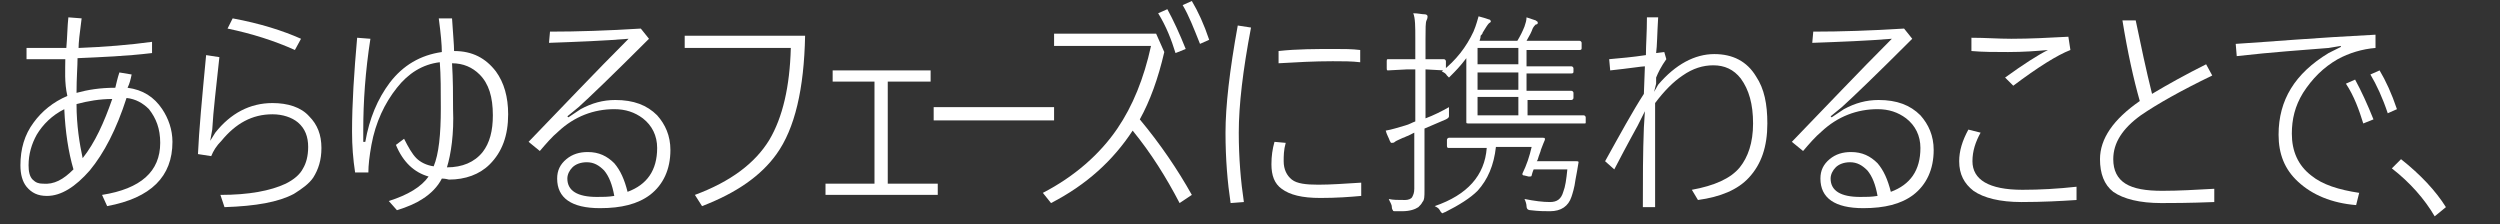 <?xml version="1.0" encoding="utf-8"?>
<!-- Generator: Adobe Illustrator 25.2.1, SVG Export Plug-In . SVG Version: 6.00 Build 0)  -->
<svg version="1.1" id="レイヤー_1" xmlns="http://www.w3.org/2000/svg" xmlns:xlink="http://www.w3.org/1999/xlink" x="0px"
	 y="0px" width="245px" height="22px" viewBox="0 0 245 22" style="enable-background:new 0 0 245 22;" xml:space="preserve">
<rect x="0" y="0" width="245" height="22" fill="#333333" stroke="none"/>
<style type="text/css">
	.st0{fill:#FFFFFF;}
</style>
<g>
	<path class="st0" d="M6.4,5.8c-0.7,0-1.3,0-1.9,0s-1.2,0-1.9,0V4.7c0.9,0,1.7,0,2.4,0c0.5,0,1,0,1.5,0c0.1-1.1,0.1-2.1,0.2-3
		l1.3,0.1C7.8,3.3,7.7,4.2,7.7,4.7c2.6-0.1,5-0.3,7.2-0.6v1.1c-2.5,0.3-5,0.4-7.3,0.5C7.6,6.5,7.5,7.6,7.5,9.1
		c1.1-0.3,2.3-0.5,3.8-0.5c0.1-0.4,0.2-0.9,0.4-1.5l1.2,0.2c-0.1,0.5-0.2,0.9-0.4,1.3c1.5,0.2,2.6,0.9,3.4,2.1c0.6,0.9,1,2,1,3.2
		c0,3.4-2.1,5.5-6.4,6.3l-0.5-1.1c3.8-0.6,5.7-2.3,5.7-5.1c0-1.4-0.4-2.4-1.1-3.3c-0.6-0.6-1.3-1-2.2-1.1c-1,3.1-2.2,5.4-3.6,7.1
		c-1.4,1.6-2.8,2.5-4.2,2.5c-0.9,0-1.5-0.3-2-0.9c-0.4-0.5-0.6-1.2-0.6-2.1c0-1.6,0.4-3,1.3-4.2c0.8-1.1,1.9-2,3.3-2.6
		C6.3,8.1,6.4,6.8,6.4,5.8z M7.2,16.6c-0.5-1.7-0.8-3.7-0.9-5.9c-1.2,0.6-2.1,1.5-2.7,2.5c-0.5,0.9-0.8,1.9-0.8,3
		c0,0.6,0.1,1.1,0.4,1.4c0.3,0.3,0.6,0.4,1,0.4C5.3,18.1,6.2,17.6,7.2,16.6z M8.1,15.5C9.3,14,10.2,12,11,9.7
		c-1.2,0-2.4,0.2-3.5,0.5C7.5,12.3,7.8,14.1,8.1,15.5z"/>
	<path class="st0" d="M21.5,5.6c-0.3,2.9-0.6,5.2-0.7,7.1l-0.2,1.1l0.5-0.8c1.5-1.9,3.4-2.9,5.6-2.9c1.5,0,2.8,0.4,3.6,1.3
		c0.8,0.8,1.2,1.8,1.2,3.1c0,1.2-0.3,2.1-0.8,2.9c-0.4,0.6-1.1,1.1-1.9,1.6c-1.5,0.8-3.7,1.2-6.8,1.3l-0.4-1.2
		c2.8,0,4.9-0.4,6.4-1.1c0.8-0.4,1.4-0.9,1.7-1.5c0.3-0.5,0.5-1.2,0.5-2.1c0-1-0.3-1.8-1-2.4c-0.6-0.5-1.5-0.8-2.5-0.8
		c-2,0-3.6,0.9-5,2.6c-0.5,0.5-0.8,1-1,1.5l-1.3-0.2c0.1-2.3,0.4-5.5,0.8-9.7L21.5,5.6z M22.3,2.8l0.5-1c2.7,0.5,4.9,1.2,6.7,2
		l-0.6,1.1C26.9,4,24.7,3.3,22.3,2.8z"/>
	<path class="st0" d="M43.3,17.5c-0.4,0.8-1.1,1.5-1.9,2c-0.6,0.4-1.5,0.8-2.5,1.1l-0.8-0.9c1.9-0.6,3.2-1.4,3.9-2.4
		c-1.4-0.4-2.5-1.4-3.2-3.1l0.8-0.6c0.4,0.8,0.8,1.5,1.2,1.9c0.4,0.4,1,0.7,1.7,0.8c0.5-1.2,0.7-3.1,0.7-5.7c0-1.7,0-3.2-0.1-4.5
		c-1.7,0.2-3.1,1.1-4.2,2.5c-1.2,1.5-2.1,3.4-2.5,5.6c-0.2,1.1-0.3,2-0.3,2.7h-1.3c-0.2-1.3-0.3-2.6-0.3-4c0-2.8,0.2-5.8,0.5-9.2
		l1.3,0.1c-0.5,3.2-0.7,6.2-0.7,8.9l0,1.2h0.2c0.4-2.3,1.2-4.2,2.4-5.8c1.3-1.7,3-2.7,5.1-3c0-0.7-0.1-1.8-0.3-3.3l1.3,0
		c0.1,1.6,0.2,2.6,0.2,3.2c1.8,0,3.1,0.7,4.1,2c0.8,1.1,1.2,2.5,1.2,4.2c0,2.1-0.6,3.7-1.8,4.9c-1,1-2.4,1.5-4,1.5
		C43.6,17.5,43.4,17.5,43.3,17.5z M43.8,16.4c1.5,0,2.7-0.5,3.5-1.5c0.7-0.9,1-2.1,1-3.6c0-1.8-0.4-3.1-1.3-4
		c-0.7-0.7-1.6-1.1-2.7-1.1c0.1,1.6,0.1,3.1,0.1,4.5C44.5,13.1,44.2,15.1,43.8,16.4z"/>
	<path class="st0" d="M53.9,3.1c2.7,0,5.7-0.1,8.9-0.3l0.8,1c-3.6,3.6-5.9,5.8-6.9,6.7l-1.1,0.9l0.1,0.1l1.2-0.8
		c1.1-0.6,2.2-0.9,3.4-0.9c1.8,0,3.1,0.5,4.1,1.5c0.8,0.9,1.3,2,1.3,3.4c0,1.9-0.7,3.4-2,4.4c-1.2,0.9-2.8,1.3-4.9,1.3
		c-2.8,0-4.2-1-4.2-2.9c0-0.8,0.3-1.4,0.9-1.9c0.6-0.5,1.3-0.7,2.1-0.7c1.1,0,1.9,0.4,2.6,1.1c0.6,0.7,1,1.6,1.3,2.8
		c1.9-0.7,2.9-2.1,2.9-4.3c0-1.2-0.5-2.2-1.4-2.9c-0.8-0.6-1.7-0.9-2.8-0.9c-2,0-3.9,0.7-5.5,2.2c-0.6,0.5-1.2,1.2-1.8,1.9l-1.1-0.9
		c3.2-3.3,6.4-6.7,9.8-10.1c-2.4,0.2-5,0.3-7.8,0.4L53.9,3.1z M60.2,19.2c-0.2-1.1-0.5-1.9-1-2.5c-0.5-0.5-1-0.8-1.7-0.8
		c-0.6,0-1.1,0.2-1.4,0.5c-0.3,0.3-0.5,0.7-0.5,1.1c0,1.2,1,1.8,2.9,1.8C59.1,19.3,59.6,19.3,60.2,19.2z"/>
	<path class="st0" d="M67.1,3.5h11.8c-0.1,5.2-1,9.1-2.8,11.6c-1.5,2.1-3.9,3.8-7.3,5.1l-0.7-1.1c3.5-1.3,5.9-3.1,7.3-5.4
		c1.3-2.2,2-5.2,2.1-9H67.1V3.5z"/>
	<path class="st0" d="M85.7,8h-4.1V6.9h9.6V8H87V18h4.9v1.1h-11V18h4.8V8z"/>
	<path class="st0" d="M91.5,10.5h11.8v1.3H91.5V10.5z"/>
	<path class="st0" d="M111.7,11.7c2,2.4,3.7,4.9,5.1,7.4l-1.2,0.8c-1.3-2.5-2.8-4.9-4.6-7.1c-1.9,2.9-4.5,5.3-8,7.1l-0.8-1
		c3.1-1.6,5.6-3.8,7.3-6.3c1.5-2.2,2.6-4.9,3.3-8.1h-9.5V3.3h10l0.8,1.8C113.5,7.7,112.7,9.9,111.7,11.7z M113.5,1.3l0.9-0.4
		c0.6,1.1,1.2,2.4,1.8,3.9l-1,0.4C114.8,3.9,114.3,2.6,113.5,1.3z M115.9,0.5l0.9-0.4c0.6,1,1.2,2.3,1.7,3.8l-0.9,0.4
		C117,2.8,116.5,1.5,115.9,0.5z"/>
	<path class="st0" d="M122.6,2.7c-0.8,4.2-1.2,7.6-1.2,10.3c0,2.5,0.2,4.8,0.5,6.8l-1.3,0.1c-0.3-2-0.5-4.3-0.5-6.9
		c0-2.6,0.4-6.1,1.2-10.5L122.6,2.7z M124.9,13.9L126,14c-0.2,0.7-0.2,1.3-0.2,1.8c0,0.8,0.3,1.4,0.8,1.8c0.5,0.4,1.4,0.5,2.6,0.5
		c1.2,0,2.6-0.1,4.2-0.2l0,1.3c-1.1,0.1-2.4,0.2-4,0.2c-1.8,0-3-0.3-3.8-0.9c-0.7-0.5-1-1.3-1-2.4C124.6,15.3,124.7,14.6,124.9,13.9
		z M125.3,6.2V5c1.8-0.2,3.7-0.2,5.5-0.2c0.9,0,1.7,0,2.5,0.1v1.2C132.5,6,131.6,6,130.6,6C128.8,6,127,6.1,125.3,6.2z"/>
	<path class="st0" d="M139.6,12.6v3.1l0,3c0,0.5,0,0.9-0.2,1.1c-0.1,0.2-0.2,0.3-0.4,0.5c-0.3,0.2-0.8,0.4-1.6,0.4
		c-0.2,0-0.3,0-0.6,0c-0.2,0-0.3,0-0.3-0.1c0,0-0.1-0.1-0.1-0.3c0-0.3-0.2-0.5-0.3-0.8c0.4,0.1,0.9,0.1,1.6,0.1
		c0.3,0,0.6-0.1,0.7-0.3c0.1-0.2,0.2-0.4,0.2-0.8V13c-0.2,0.1-0.4,0.2-0.6,0.3c-0.3,0.1-0.4,0.2-0.5,0.2c-0.4,0.2-0.7,0.3-0.8,0.4
		c-0.1,0.1-0.2,0.1-0.3,0.1c-0.1,0-0.1,0-0.2-0.2c-0.1-0.3-0.3-0.6-0.4-1c0.6-0.1,1.2-0.3,1.9-0.5c0.4-0.1,0.7-0.3,1-0.4V6.8h-0.8
		l-1.9,0.1c-0.1,0-0.1-0.1-0.1-0.2V6c0-0.1,0-0.2,0.1-0.2l1.9,0h0.8v-2c0-1.2,0-2-0.2-2.5c0.5,0,0.8,0.1,1.1,0.1
		c0.2,0,0.3,0.1,0.3,0.2c0,0.1,0,0.2-0.1,0.4c-0.1,0.2-0.1,0.8-0.1,1.8v2l1.8,0c0.1,0,0.2,0.1,0.2,0.2v0.7c0,0.1,0,0.2-0.2,0.2
		l-1.8-0.1v4.8c0.8-0.3,1.6-0.7,2.3-1.1c0,0.1,0,0.4,0,0.7c0,0.1,0,0.1,0,0.2c0,0.1-0.1,0.2-0.3,0.3C141,12,140.3,12.3,139.6,12.6z
		 M150.6,15.8h2.4l1.5,0c0.1,0,0.2,0,0.2,0.1c0,0,0,0,0,0c-0.1,0.6-0.2,1.2-0.3,1.7c-0.1,0.8-0.3,1.4-0.4,1.7
		c-0.3,0.9-1,1.4-2.1,1.4c-0.5,0-1.1,0-1.9-0.1c-0.2,0-0.3-0.1-0.3-0.1s-0.1-0.1-0.1-0.3c0-0.2-0.1-0.5-0.2-0.7
		c1,0.2,1.8,0.3,2.5,0.3c0.7,0,1.1-0.3,1.3-1c0.2-0.5,0.3-1.2,0.4-2.2h-3.3c0,0-0.1,0.2-0.2,0.6c0,0.1-0.1,0.1-0.2,0.1
		c0,0-0.1,0-0.1,0l-0.4-0.1c-0.2,0-0.2-0.1-0.2-0.1c0,0,0-0.1,0-0.1c0.4-0.8,0.7-1.7,0.9-2.6h-3.5c-0.2,1.8-0.8,3.2-1.8,4.3
		c-0.7,0.7-1.8,1.4-3.2,2.1c-0.1,0-0.2,0.1-0.2,0.1c-0.1,0-0.2-0.1-0.3-0.3c-0.1-0.2-0.3-0.3-0.5-0.4c3.2-1.1,4.9-3,5.1-5.7h-0.6
		l-3.1,0c-0.1,0-0.2,0-0.2-0.2v-0.6c0-0.1,0.1-0.2,0.2-0.2l3.1,0h3.6l2.5,0c0.1,0,0.2,0,0.2,0.1c0,0,0,0.1,0,0.1
		c-0.1,0.2-0.2,0.5-0.4,1c0,0.1-0.1,0.3-0.2,0.6C150.7,15.6,150.7,15.7,150.6,15.8z M149.7,9.5v1.8h2.5l3,0c0.1,0,0.2,0.1,0.2,0.2
		V12c0,0.1,0,0.1-0.2,0.1l-3,0h-5.3l-3,0c-0.1,0-0.2,0-0.2-0.1l0-2.3V7.1c0-0.6,0-1.1,0-1.4c-0.6,0.8-1.1,1.3-1.5,1.7
		c-0.1,0.1-0.2,0.2-0.2,0.2s-0.1-0.1-0.2-0.2c-0.1-0.2-0.3-0.3-0.5-0.4c1.4-1.1,2.4-2.4,3.1-3.9c0.3-0.7,0.4-1.2,0.5-1.5
		c0.4,0.1,0.7,0.2,1,0.3c0.1,0,0.2,0.1,0.2,0.2c0,0.1-0.1,0.1-0.2,0.2c-0.1,0.1-0.3,0.4-0.6,0.9c0,0.1-0.1,0.2-0.2,0.3
		C145.1,3.8,145,3.9,145,4h3.7c0.3-0.5,0.5-0.9,0.7-1.4c0.1-0.3,0.2-0.6,0.2-0.9c0.3,0.1,0.6,0.2,0.9,0.3c0.1,0.1,0.2,0.1,0.2,0.2
		c0,0.1,0,0.2-0.2,0.2c-0.1,0.1-0.2,0.2-0.3,0.4c-0.1,0.3-0.3,0.7-0.6,1.2h2.4l2.8,0c0.1,0,0.2,0.1,0.2,0.2v0.5c0,0.1,0,0.2-0.2,0.2
		l-2.8,0h-2.4v1.6h1.5l2.9,0c0.1,0,0.2,0.1,0.2,0.2V7c0,0.1,0,0.2-0.2,0.2l-2.9,0h-1.5v1.7h1.5l2.9,0c0.1,0,0.2,0.1,0.2,0.2v0.5
		c0,0.1-0.1,0.2-0.2,0.2l-2.9,0H149.7z M148.8,6.3V4.7h-4v1.6H148.8z M148.8,7.1h-4v1.7h4V7.1z M148.8,9.5h-4v1.8h4V9.5z"/>
	<path class="st0" d="M162.5,1.7c-0.1,1.6-0.1,2.8-0.2,3.5l0.8-0.1l0.2,0.7c-0.5,0.7-0.8,1.3-1,1.8l0,0.6l-0.2,0.8l0.4-0.7
		c1.7-2,3.6-3,5.5-3c1.8,0,3.2,0.7,4.1,2.2c0.8,1.2,1.1,2.7,1.1,4.6c0,2.3-0.6,4-1.8,5.3c-1.1,1.2-2.8,1.9-5,2.2l-0.6-1
		c2.2-0.4,3.8-1.1,4.7-2.2c0.8-1,1.3-2.4,1.3-4.3c0-1.9-0.4-3.3-1.2-4.4c-0.7-0.9-1.6-1.3-2.7-1.3c-1,0-2,0.3-3,1
		c-0.9,0.6-1.8,1.5-2.7,2.7c0,1.2,0,2.7,0,4.6v5.6H161c0-2.8,0-5.3,0.1-7.8l0.1-1.6l-0.7,1.4c-0.1,0.2-0.9,1.6-2.3,4.3l-0.9-0.8
		c1.5-2.7,2.7-4.9,3.8-6.6l0.1-2.7c-0.3,0-1.5,0.2-3.4,0.4l-0.1-1.1c1.1-0.1,2.3-0.2,3.6-0.4c0-1,0.1-2.2,0.1-3.7H162.5z"/>
	<path class="st0" d="M177.7,3.1c2.7,0,5.7-0.1,8.9-0.3l0.8,1c-3.6,3.6-5.9,5.8-6.9,6.7l-1.1,0.9l0.1,0.1l1.2-0.8
		c1.1-0.6,2.2-0.9,3.4-0.9c1.8,0,3.1,0.5,4.1,1.5c0.8,0.9,1.3,2,1.3,3.4c0,1.9-0.7,3.4-2,4.4c-1.2,0.9-2.8,1.3-4.9,1.3
		c-2.8,0-4.2-1-4.2-2.9c0-0.8,0.3-1.4,0.9-1.9c0.6-0.5,1.3-0.7,2.1-0.7c1.1,0,1.9,0.4,2.6,1.1c0.6,0.7,1,1.6,1.3,2.8
		c1.9-0.7,2.9-2.1,2.9-4.3c0-1.2-0.5-2.2-1.4-2.9c-0.8-0.6-1.7-0.9-2.8-0.9c-2,0-3.9,0.7-5.5,2.2c-0.6,0.5-1.2,1.2-1.8,1.9l-1.1-0.9
		c3.2-3.3,6.4-6.7,9.8-10.1c-2.4,0.2-5,0.3-7.8,0.4L177.7,3.1z M184,19.2c-0.2-1.1-0.5-1.9-1-2.5c-0.5-0.5-1-0.8-1.7-0.8
		c-0.6,0-1.1,0.2-1.4,0.5c-0.3,0.3-0.5,0.7-0.5,1.1c0,1.2,1,1.8,2.9,1.8C182.9,19.3,183.4,19.3,184,19.2z"/>
	<path class="st0" d="M192.9,12.7l1.2,0.3c-0.5,0.9-0.8,1.8-0.8,2.8c0,1.8,1.6,2.8,4.9,2.8c1.7,0,3.5-0.1,5.3-0.3l0,1.3
		c-1.5,0.1-3.3,0.2-5.4,0.2c-2.1,0-3.7-0.4-4.7-1.1c-0.9-0.7-1.4-1.6-1.4-2.9C192,14.8,192.3,13.8,192.9,12.7z M193.2,3.7
		c1.4,0,2.6,0.1,3.9,0.1c1.9,0,3.7-0.1,5.6-0.2l0.2,1.3c-1.3,0.5-3.2,1.7-5.6,3.5l-0.8-0.8c1.8-1.3,3.2-2.2,4.2-2.7
		c-1.1,0.1-2.4,0.2-3.9,0.2c-1.3,0-2.5,0-3.6-0.1V3.7z"/>
	<path class="st0" d="M210.9,9.2c1.5-0.9,3.3-1.9,5.3-2.9l0.6,1.1c-3.1,1.5-5.4,2.8-7,3.9c-1.8,1.3-2.7,2.7-2.7,4.3
		c0,1.1,0.4,1.9,1.2,2.4c0.8,0.5,2,0.7,3.6,0.7c1.6,0,3.3-0.1,5.1-0.2v1.3c-2.5,0.1-4.3,0.1-5.2,0.1c-2.1,0-3.7-0.4-4.7-1.1
		c-0.9-0.7-1.3-1.8-1.3-3.2c0-2,1.3-3.9,3.9-5.7c-0.6-2.1-1.2-4.8-1.7-7.9l1.3,0C209.8,4.4,210.3,6.8,210.9,9.2z"/>
	<path class="st0" d="M232.8,3.4l0,1.3c-1.3,0.1-2.6,0.5-3.7,1.1c-1.4,0.8-2.5,1.9-3.4,3.3c-0.8,1.3-1.1,2.6-1.1,4
		c0,1.7,0.6,3.1,1.9,4.1c1.1,0.9,2.7,1.4,4.7,1.7l-0.3,1.2c-2.4-0.2-4.3-1-5.7-2.3c-1.3-1.2-1.9-2.7-1.9-4.6c0-3.4,1.6-6,4.9-8
		l1.2-0.6l0-0.1l-1.2,0.2c-2.4,0.2-5.5,0.4-9,0.8l-0.1-1.2C222.3,4.1,226.9,3.7,232.8,3.4z M229.9,8.2l0.9-0.4
		c0.6,1.1,1.2,2.4,1.8,3.9l-1,0.4C231.2,10.8,230.7,9.4,229.9,8.2z M232.3,7.3l0.9-0.4c0.6,1,1.2,2.3,1.7,3.8l-0.9,0.4
		C233.5,9.6,232.9,8.3,232.3,7.3z"/>
	<path class="st0" d="M235.3,15.6c1.9,1.5,3.4,3.1,4.4,4.7l-1.1,0.9c-1-1.7-2.4-3.3-4.2-4.7L235.3,15.6z"/>
</g>
</svg>
